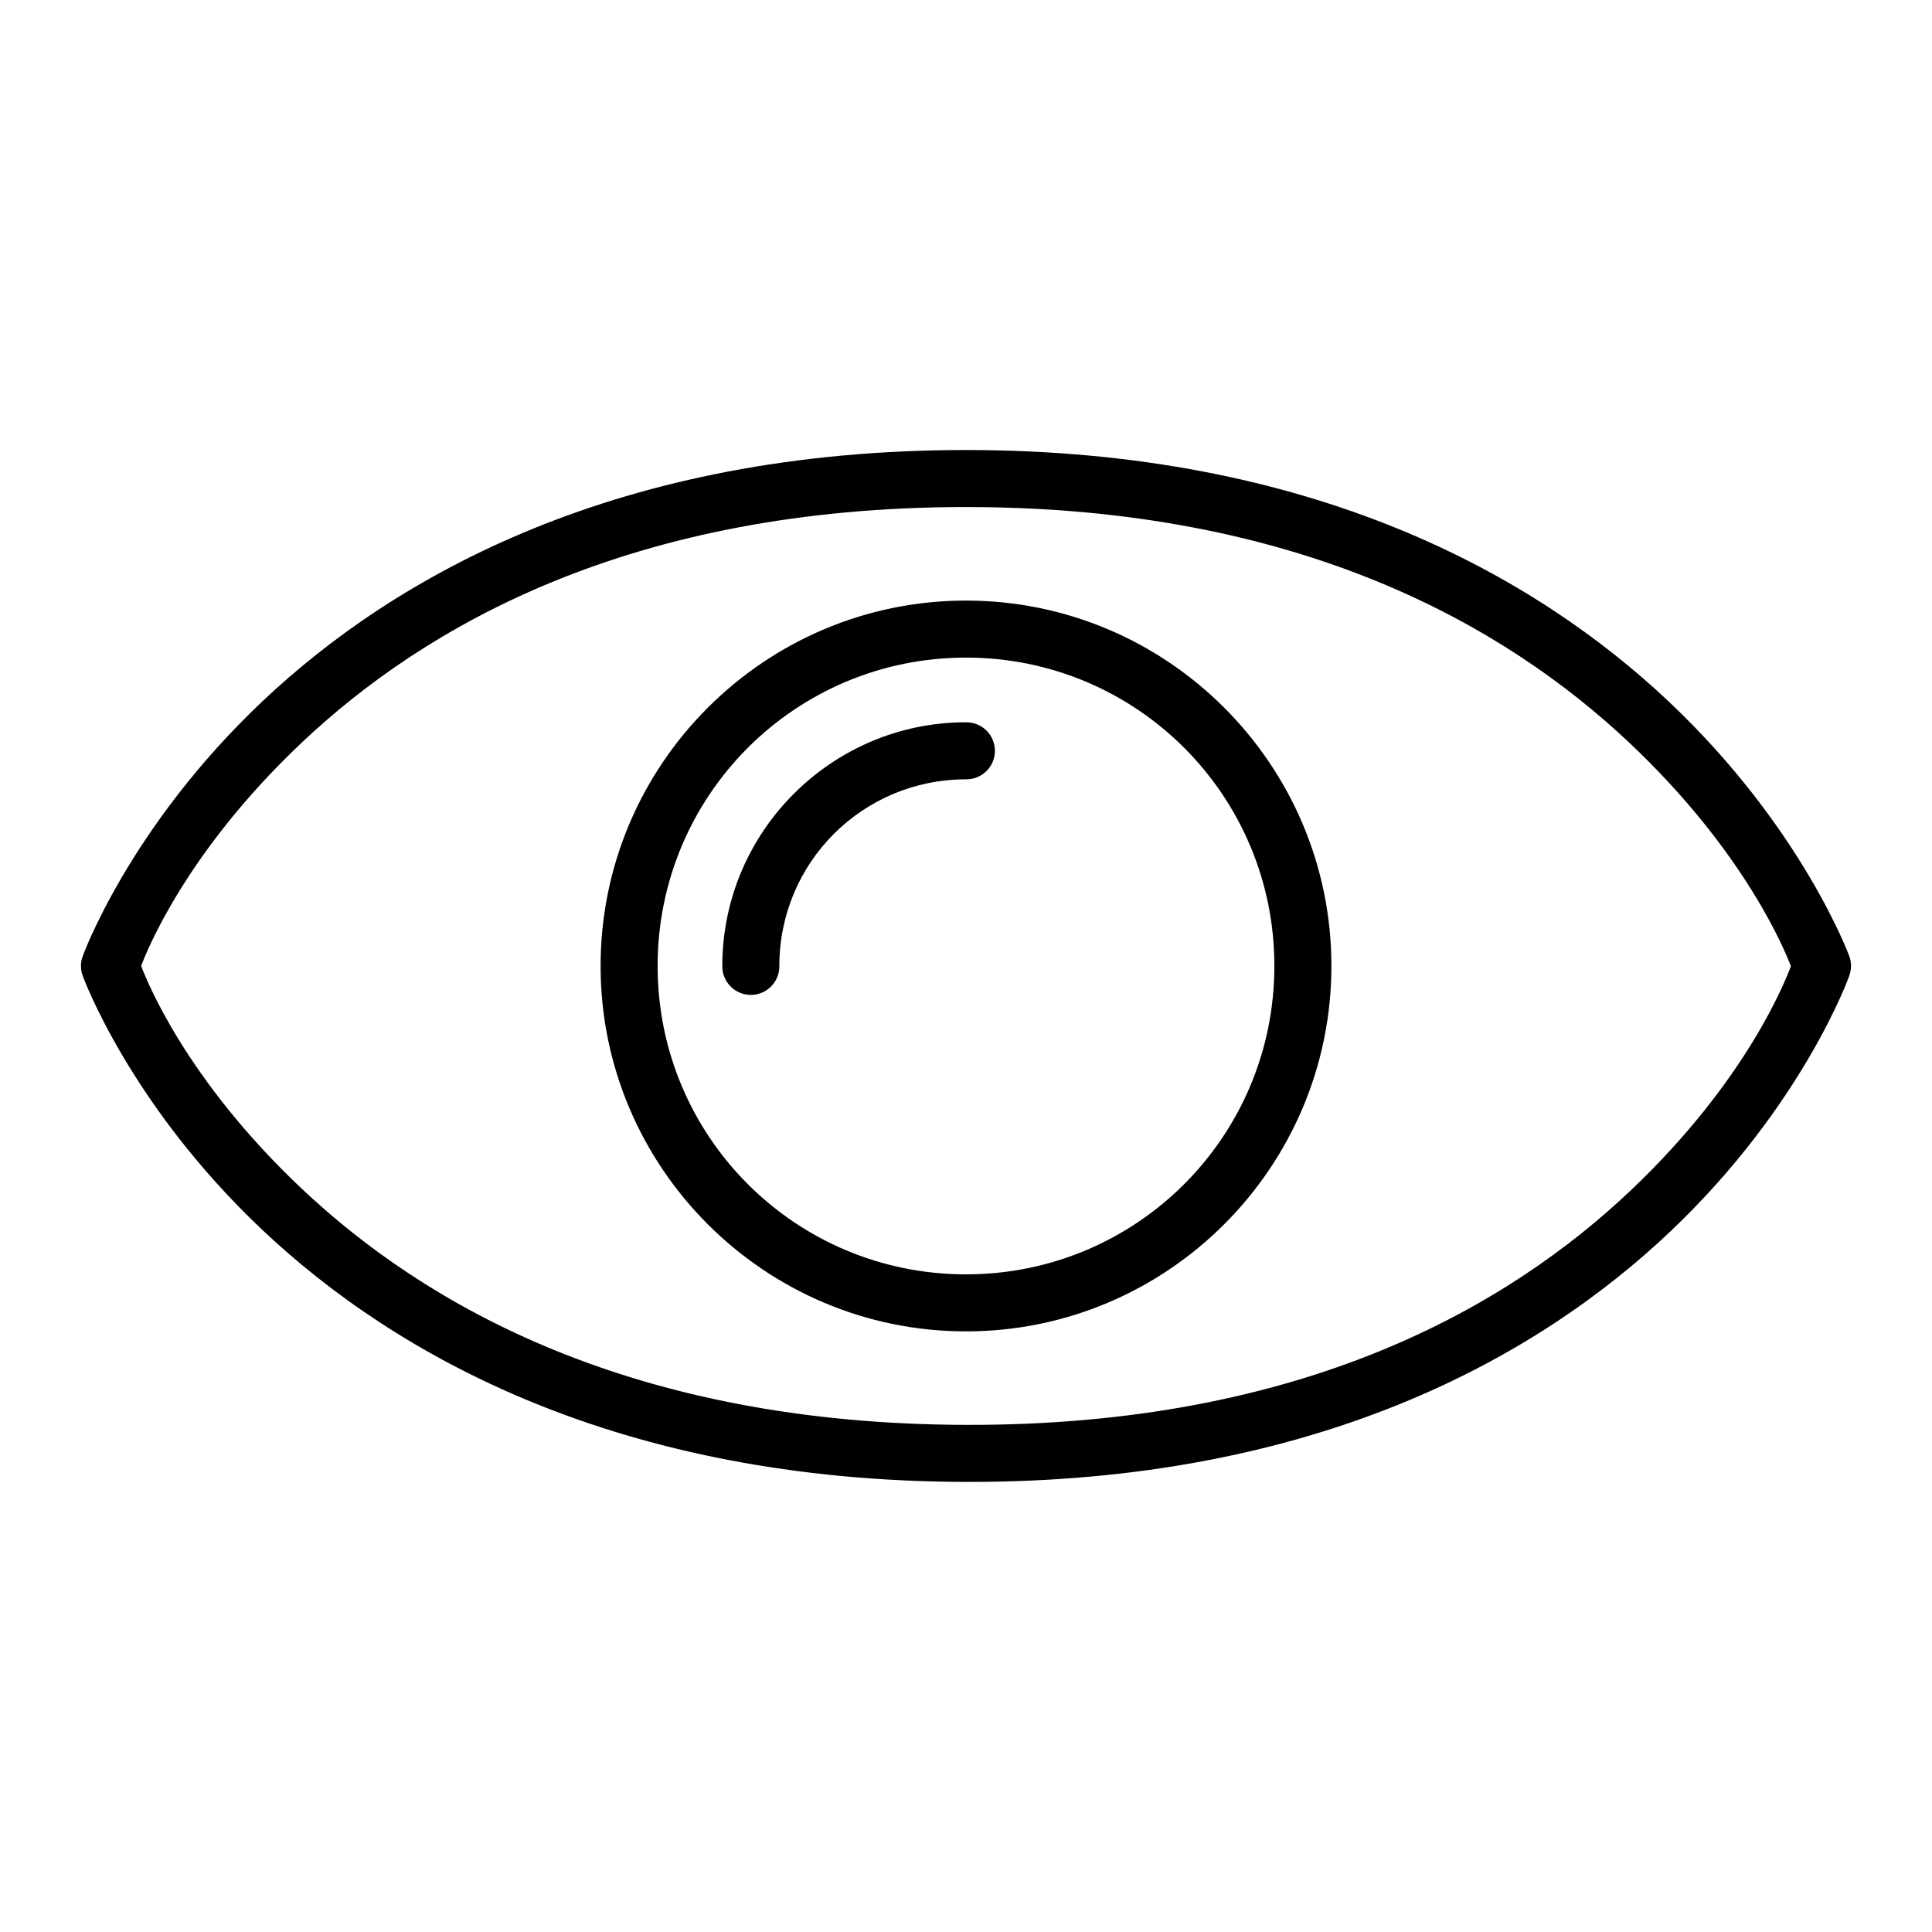 <?xml version="1.0" encoding="UTF-8"?>
<!-- Uploaded to: SVG Repo, www.svgrepo.com, Generator: SVG Repo Mixer Tools -->
<svg fill="#000000" width="800px" height="800px" version="1.1" viewBox="144 144 512 512" xmlns="http://www.w3.org/2000/svg">
 <path d="m400 263.26c-92.238 0-151.17 33.219-186.52 66.656-35.348 33.438-47.586 67.543-47.586 67.543-0.59 1.645-0.59 3.441 0 5.086 0 0 12.25 33.984 47.598 67.363 35.344 33.379 94.258 66.586 186.49 66.812 92.586 0.227 151.54-32.98 186.8-66.488 35.27-33.508 47.332-67.738 47.332-67.738h-0.004c0.578-1.641 0.57-3.438-0.02-5.074 0 0-12.426-34.074-47.852-67.504-35.426-33.43-94.348-66.656-186.24-66.656zm0 15.113c88.285 0 142.85 31.375 175.87 62.535 30.84 29.102 41.336 55.496 42.734 59.137-1.367 3.668-11.582 30.105-42.234 59.227-32.832 31.191-87.367 62.555-176.35 62.336-88.648-0.219-143.23-31.594-176.16-62.691-30.738-29.027-41.07-55.281-42.461-58.934 1.391-3.668 11.734-30.016 42.469-59.09 32.926-31.148 87.488-62.523 176.12-62.523zm0 24.785c-53.391 0-96.836 43.445-96.836 96.836s43.445 96.836 96.836 96.836 96.836-43.445 96.836-96.836-43.445-96.836-96.836-96.836zm0 15.113c45.223 0 81.723 36.5 81.723 81.723s-36.5 81.723-81.723 81.723-81.723-36.5-81.723-81.723 36.5-81.723 81.723-81.723zm0 17.141c-35.578 0-64.582 29.004-64.582 64.582v0.004c-0.027 2.019 0.754 3.973 2.176 5.41 1.422 1.441 3.359 2.254 5.383 2.254 2.023 0 3.961-0.812 5.383-2.254 1.418-1.438 2.203-3.391 2.172-5.41 0-27.41 22.055-49.465 49.465-49.465l0.004-0.004c2.019 0.031 3.973-0.754 5.41-2.172 1.441-1.422 2.254-3.359 2.254-5.383 0-2.023-0.812-3.961-2.254-5.383-1.438-1.422-3.391-2.203-5.41-2.176z"/>
</svg>